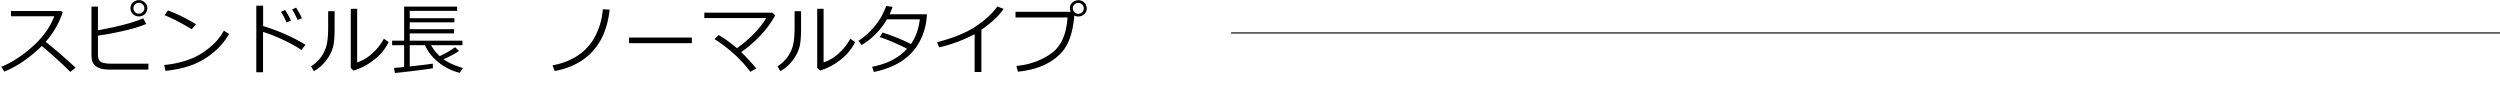 <svg id="レイヤー_2" data-name="レイヤー 2" xmlns="http://www.w3.org/2000/svg" viewBox="0 0 2228.734 91.445"><defs><style>.cls-1{fill:none;stroke:#000;stroke-miterlimit:10;}</style></defs><path d="M67.443,60.376l-4.8,3.728Q53.366,54.548,37.293,41,20.473,57.192,3.824,63.832l-2.572-4.3q13.942-5.693,27.767-18.042T48.393,14.5H9.78V9.791h44.7l1.388,1.254A74.809,74.809,0,0,1,40.676,37.27Q51.032,45.367,67.443,60.376Z"/><path d="M132.315,62.036H97.527a29.8,29.8,0,0,1-6.8-.694,14.3,14.3,0,0,1-4.958-2.1,9.427,9.427,0,0,1-3.114-3.659q-1.1-2.253-1.1-7.369V5.9h5.754V27q28.73-5.319,40.269-10.706l2.842,5.082a122.673,122.673,0,0,1-19.66,5.98Q98.1,30.324,87.309,31.746V47.738a14.288,14.288,0,0,0,.8,5.49,5.3,5.3,0,0,0,3.552,2.659,25.528,25.528,0,0,0,7.395.864h33.264ZM116.309,7.318A6.666,6.666,0,0,1,118.56,2.2,7.489,7.489,0,0,1,123.788.136a7.288,7.288,0,0,1,5.431,2.151,6.913,6.913,0,0,1,2.115,5,6.818,6.818,0,0,1-2.268,5.3,7.463,7.463,0,0,1-5.142,2.05,7.339,7.339,0,0,1-5.466-2.186A7.083,7.083,0,0,1,116.309,7.318ZM128.7,7.284a4.517,4.517,0,0,0-1.472-3.354,4.788,4.788,0,0,0-3.435-1.423,4.736,4.736,0,0,0-3.384,1.44,4.656,4.656,0,0,0-.017,6.81,4.716,4.716,0,0,0,3.4,1.44,4.83,4.83,0,0,0,3.452-1.389A4.666,4.666,0,0,0,128.7,7.284Z"/><path d="M204.227,30.256a59.807,59.807,0,0,1-14.755,17.161A66.51,66.51,0,0,1,170.605,58.19a99.214,99.214,0,0,1-23.062,4.964l-1.184-5.217a91.046,91.046,0,0,0,19.763-4.049,60.043,60.043,0,0,0,14.806-7.081,75.159,75.159,0,0,0,10.236-8.234,55.838,55.838,0,0,0,8.426-11.231Zm-29.51-8.606-3.823,4.438A181.121,181.121,0,0,0,146.8,13.519l2.91-4.236A143.587,143.587,0,0,1,174.717,21.65Z"/><path d="M272.312,39.844l-3.552,4.71a125.18,125.18,0,0,0-16.819-9.25,134.136,134.136,0,0,0-17.427-6.844V64.408H228.49V5.082h6.09v18.16A166.51,166.51,0,0,1,272.312,39.844ZM259.352,18.33l-3.891,1.728a75.277,75.277,0,0,0-4.908-9.521l3.654-1.66A70.1,70.1,0,0,1,259.352,18.33Zm9.814-2.1-3.859,1.592a62.882,62.882,0,0,0-4.873-9.351l3.554-1.66A82.2,82.2,0,0,1,269.166,16.229Z"/><path d="M298.3,25.411a96.913,96.913,0,0,1-.709,13.027,30.447,30.447,0,0,1-3.233,9.86,38.5,38.5,0,0,1-6.345,8.825,31.88,31.88,0,0,1-8.223,6.3l-2.5-4.3a32.563,32.563,0,0,0,7.817-6.878,30.311,30.311,0,0,0,5.515-10.1q1.93-5.826,1.93-17.855V9.995H298.3Zm48.156,12.062a43.156,43.156,0,0,1-13.385,16.11,53.48,53.48,0,0,1-17.884,9.3l-2.471-2.3V7.826H318.4V55.667a37.111,37.111,0,0,0,12.133-6.878,48.583,48.583,0,0,0,11.692-14.3Z"/><path d="M352.107,65.052l-.845-4.473,9-.847V40.284H349.57V36.253h10.694V5.861h47.273V9.689H365.271V16.2h39.8v3.693h-39.8v6.167H404.8v3.726H365.271v6.472h47v4.031H384.256a40.976,40.976,0,0,0,7.75,9.725,79.4,79.4,0,0,0,13.705-7.9l3.519,3.321a88.08,88.08,0,0,1-13.841,7.352q6.3,4.606,17.259,7.86l-2.843,4.269A48.055,48.055,0,0,1,391.3,55.87a42.109,42.109,0,0,1-12.453-15.586H365.271V59.225q15.669-1.66,20.575-2.542l.068,4.168q-3.522.642-15.7,2.168T352.107,65.052Z"/><path d="M543.475,8.605q-2.541,23.379-15.163,37.118T494.473,63.29l-1.928-5.015Q506.69,55.6,516.5,48.552a46.061,46.061,0,0,0,15.023-18.127,59.989,59.989,0,0,0,5.856-22.158Z"/><path d="M616.771,38.489H560.8V33.475h55.97Z"/><path d="M674.266,60.986l-5.346,3.049q-12.049-16.364-31.945-29.2l3.755-3.592A114.3,114.3,0,0,1,657.008,43q17.868-13.111,26.056-26.9H627.9V11.316h60.643l2.572,2.338q-9.95,18.263-30.322,32.8Q666.044,51.465,674.266,60.986Z"/><path d="M714.129,25.411a96.747,96.747,0,0,1-.709,13.027,30.469,30.469,0,0,1-3.232,9.86,38.506,38.506,0,0,1-6.346,8.825,31.88,31.88,0,0,1-8.223,6.3l-2.5-4.3a32.544,32.544,0,0,0,7.817-6.878,30.311,30.311,0,0,0,5.515-10.1q1.931-5.826,1.93-17.855V9.995h5.752Zm48.156,12.062A43.146,43.146,0,0,1,748.9,53.583a53.48,53.48,0,0,1-17.884,9.3l-2.471-2.3V7.826h5.685V55.667a37.111,37.111,0,0,0,12.133-6.878,48.568,48.568,0,0,0,11.692-14.3Z"/><path d="M795.686,6.1a51.768,51.768,0,0,1-2.573,6.606h33.2a71.062,71.062,0,0,1-.643,7.115,60.718,60.718,0,0,1-3.3,11.842,51.3,51.3,0,0,1-5.752,10.588,46.532,46.532,0,0,1-9,9.452,55.238,55.238,0,0,1-12.605,7.505,81.253,81.253,0,0,1-15.94,4.964l-1.623-4.642q19.93-3.794,31.2-15.992a163.934,163.934,0,0,0-24.4-10.5L786.887,29a198.4,198.4,0,0,1,25.244,10.2q6.4-9.113,7.885-21.988h-29.3a63.2,63.2,0,0,1-10.373,13.417,59.567,59.567,0,0,1-12.166,9.486L765.2,36.422a60.167,60.167,0,0,0,15.684-14.45A56.612,56.612,0,0,0,790,5.354Z"/><path d="M874.9,64.171h-6.023V30.425A130.445,130.445,0,0,1,837.207,42.25l-1.795-4.642q21.964-5.658,34.652-14.2T889.117,5.76l5.551,2.168Q888.508,17.144,874.9,26.5Z"/><path d="M957.746,13.857Q956.492,29.274,951.6,39.1T935.41,55.565q-11.3,6.641-27.918,8.334l-1.387-5.116q17.7-1.694,30.913-11.045t14.67-32.186H905.326V10.537H954.5a7.459,7.459,0,0,1-.711-3.151,6.688,6.688,0,0,1,2.184-5.048A7.846,7.846,0,0,1,961.4.2a7.313,7.313,0,0,1,7.411,7.284,6.75,6.75,0,0,1-2.166,5.082A7.574,7.574,0,0,1,961.4,14.7,7.777,7.777,0,0,1,957.746,13.857Zm3.518-1.558a4.843,4.843,0,0,0,3.435-1.39,4.476,4.476,0,0,0,1.473-3.388,4.8,4.8,0,0,0-1.44-3.49,4.815,4.815,0,0,0-6.884-.016,4.628,4.628,0,0,0-1.455,3.405,4.712,4.712,0,0,0,1.437,3.422A4.66,4.66,0,0,0,961.264,12.3Z"/><line class="cls-1" x1="1097.501" y1="29.371" x2="2228.734" y2="29.371"/></svg>